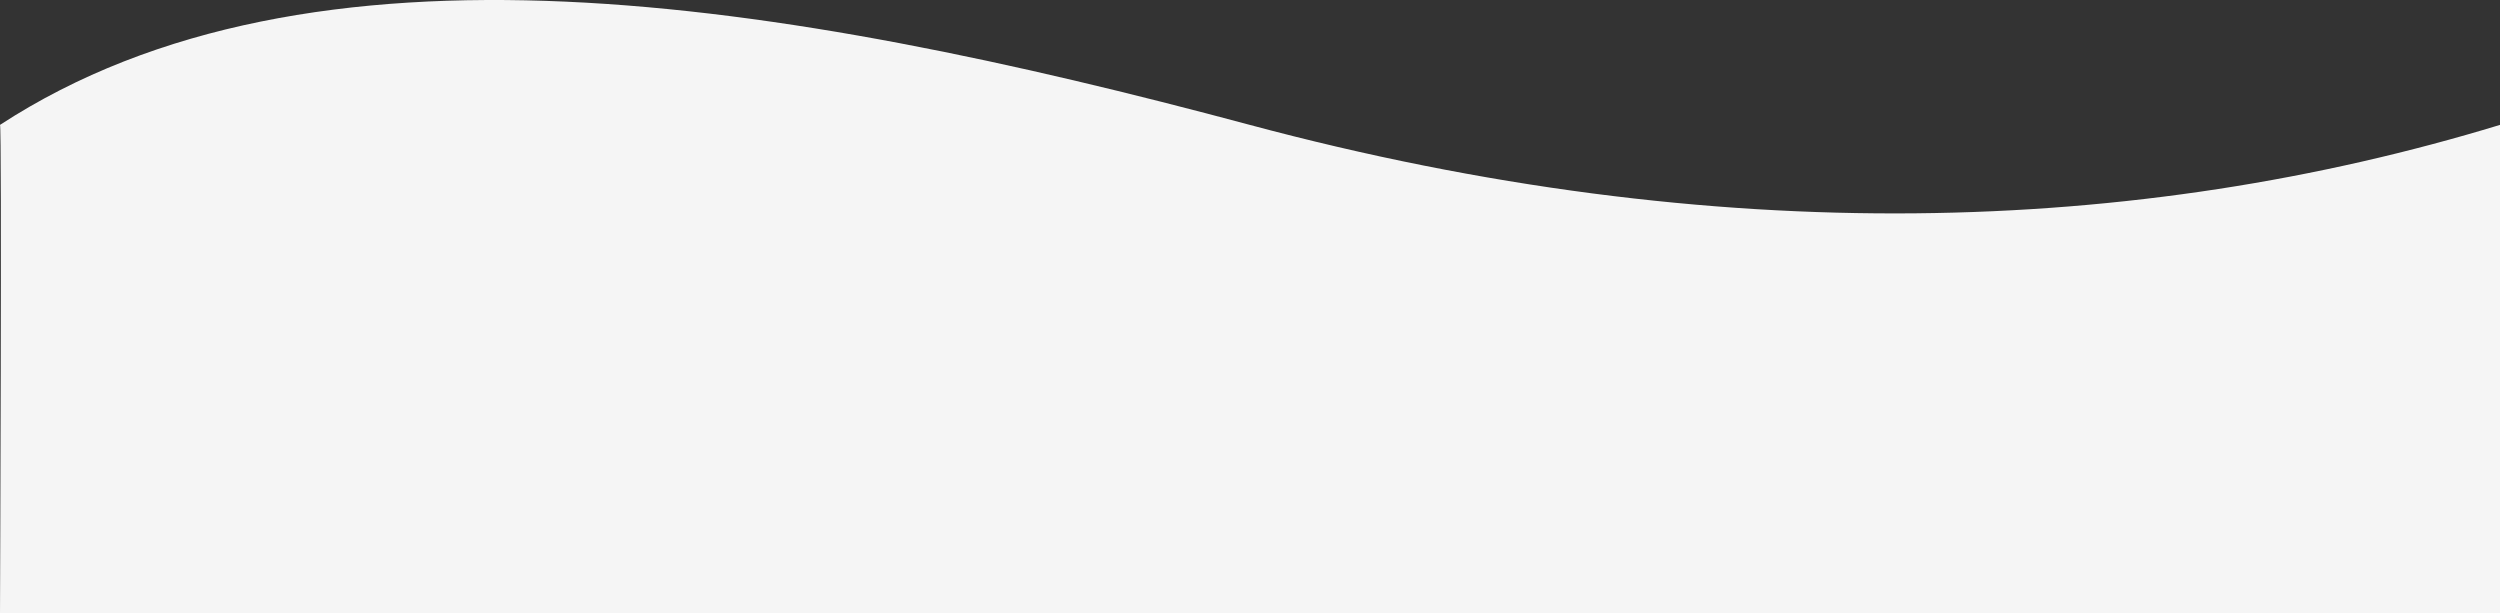 <svg xmlns="http://www.w3.org/2000/svg" width="390.928" height="95.918" viewBox="0 0 390.928 95.918">
  <rect x="0" y="0" width="390.928" height="95.918" fill="#333333" stroke="none"/>
  <path id="パス_155" data-name="パス 155" d="M390.5,894.584c-56.548,17.228-122.158,19.651-195.5,0s-146.746-31.733-195.431,0c.314-.327,0,76.389,0,76.389H390.5Z" transform="translate(0.431 -875.056)" fill="#f5f5f5"/>
</svg>
